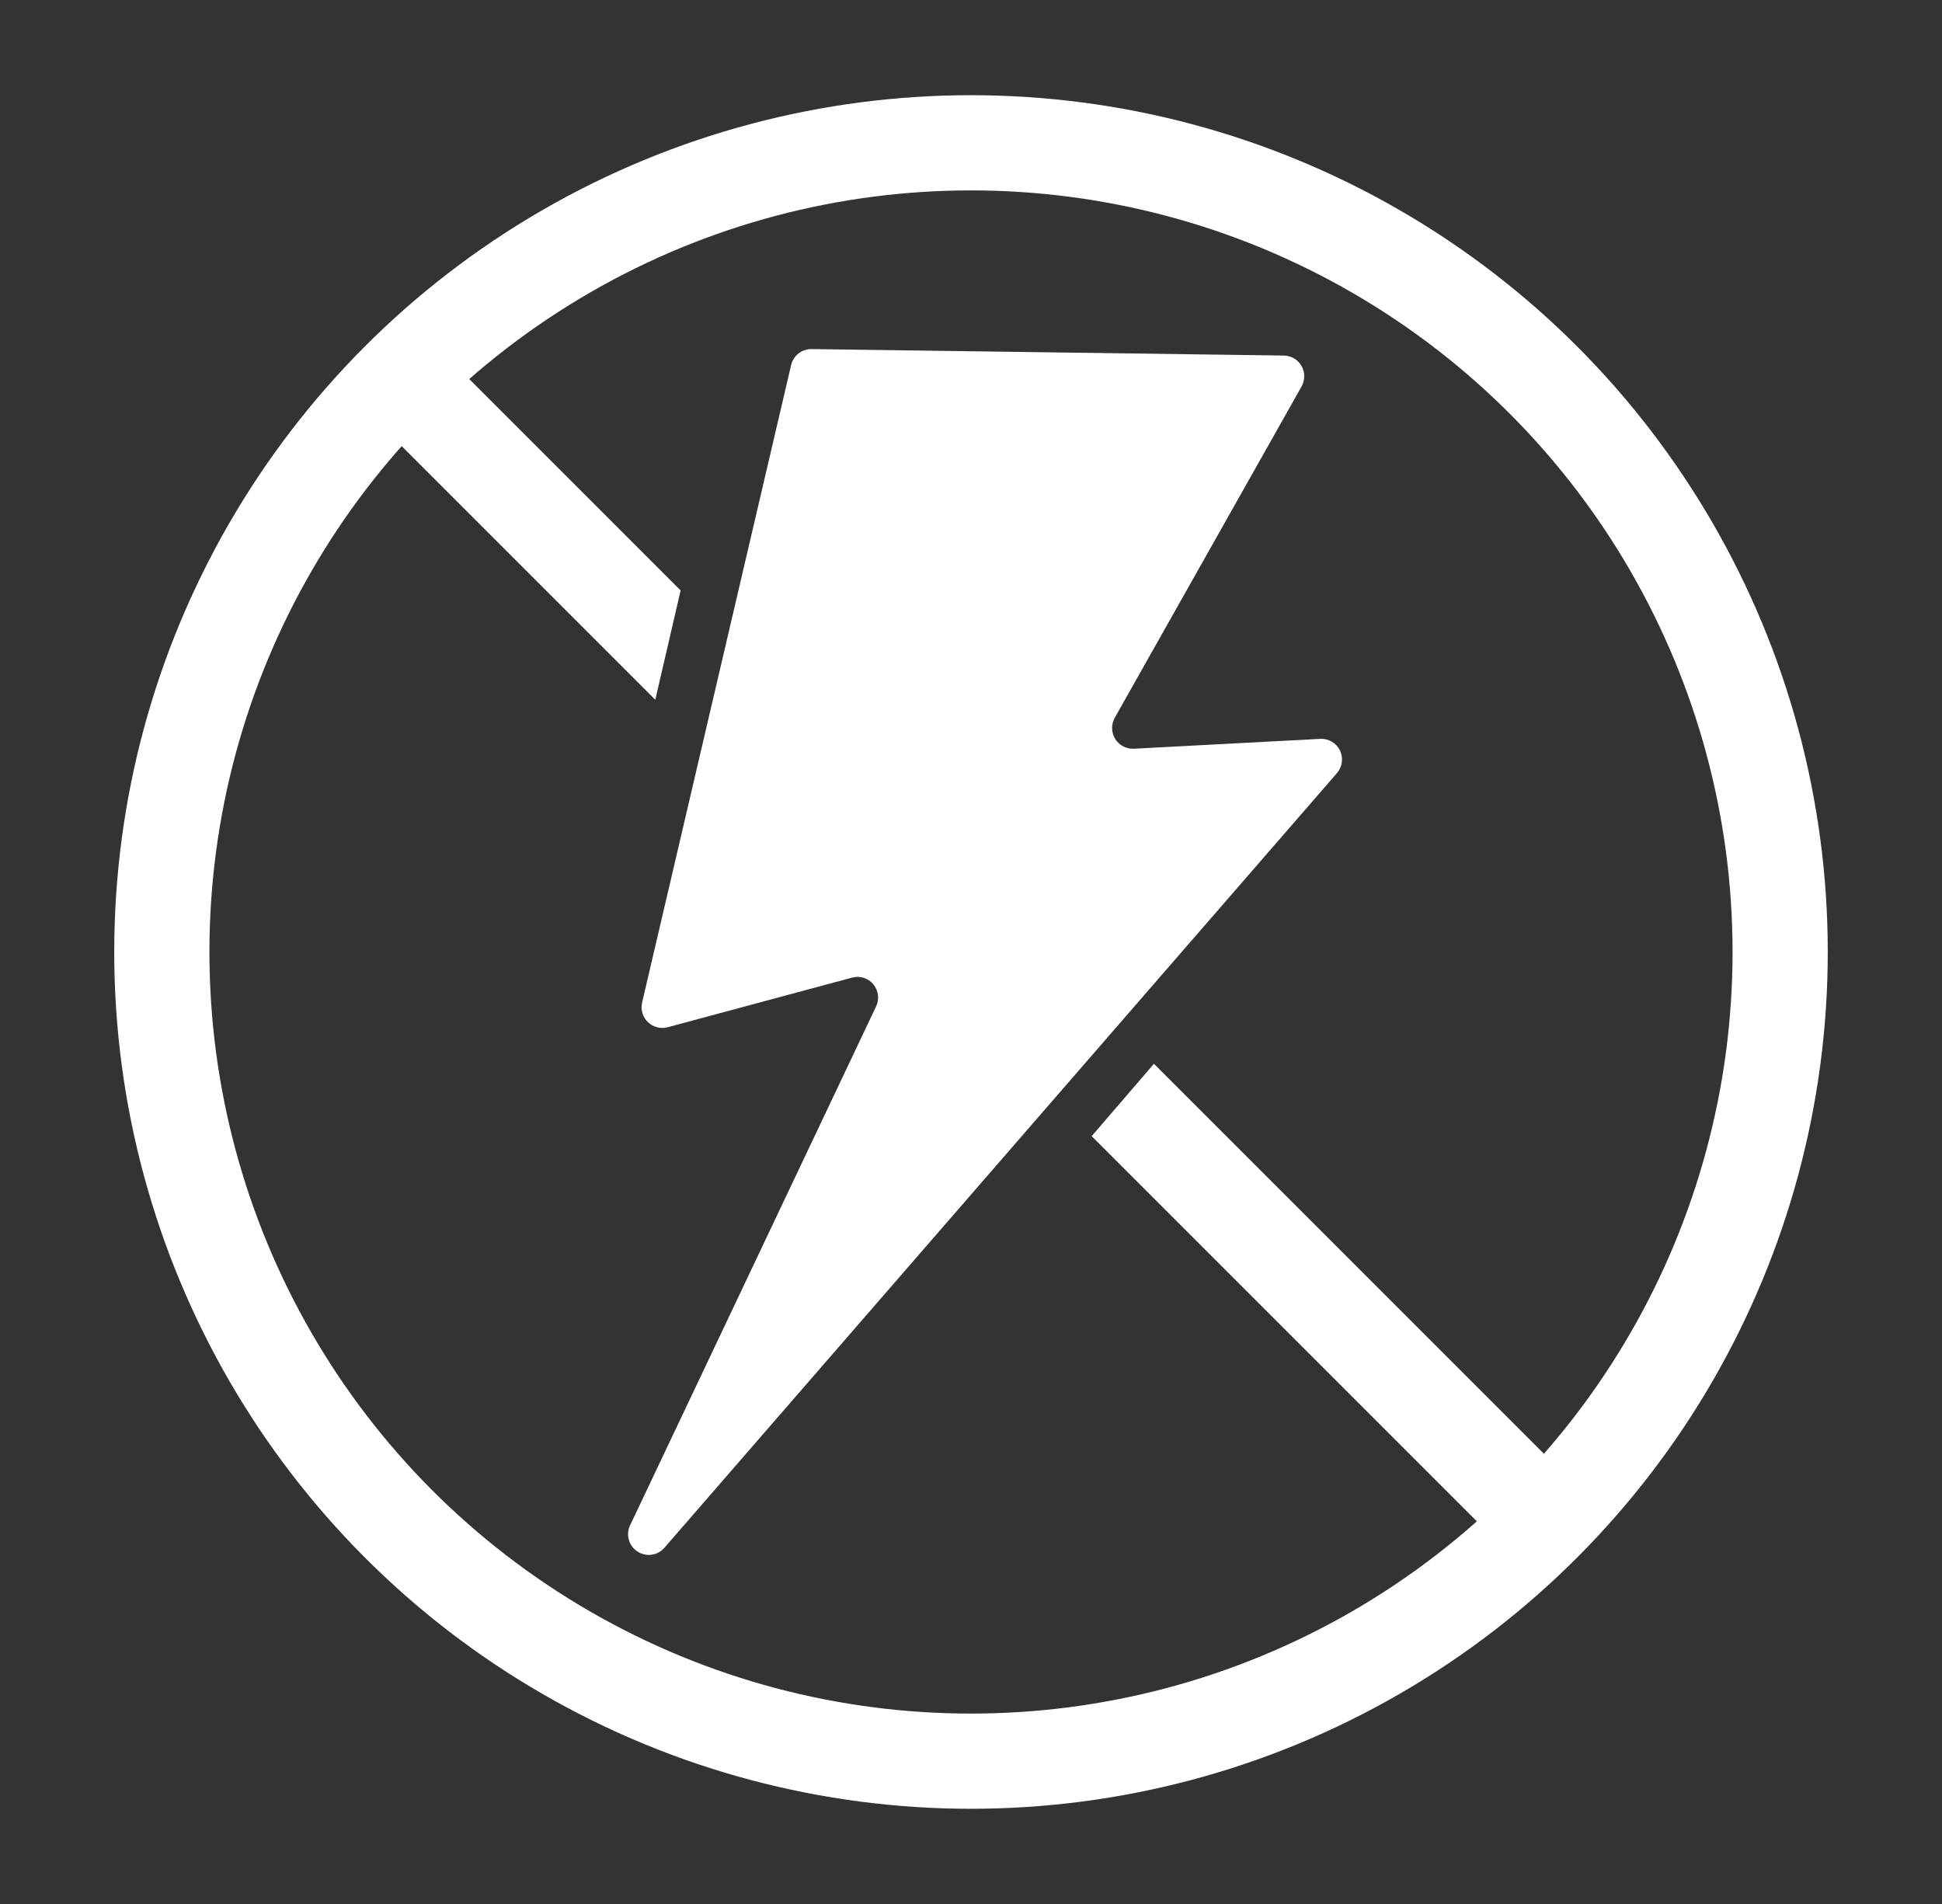 <svg width="51" height="50" viewBox="0 0 51 50" fill="none" xmlns="http://www.w3.org/2000/svg">
<rect x="0" y="0" width="51" height="50" fill="#333333" stroke="none"/>
<circle cx="25.5" cy="25" r="21.25" stroke="white" stroke-width="2.5"/>
<path d="M20.776 9.587C20.834 9.338 21.057 9.164 21.312 9.167L33.716 9.337C33.907 9.339 34.084 9.442 34.179 9.609C34.274 9.775 34.276 9.98 34.182 10.148L29.275 18.85C29.179 19.023 29.183 19.236 29.287 19.405C29.391 19.574 29.58 19.67 29.777 19.662L34.672 19.403C34.889 19.391 35.093 19.511 35.189 19.707C35.284 19.903 35.253 20.136 35.111 20.302L17.448 40.646C17.271 40.852 16.968 40.893 16.741 40.744C16.513 40.595 16.43 40.303 16.547 40.056L23.008 26.429C23.099 26.238 23.07 26.012 22.935 25.849C22.799 25.685 22.581 25.617 22.376 25.673L17.534 26.976C17.349 27.026 17.152 26.974 17.015 26.841C16.877 26.709 16.819 26.512 16.863 26.327L20.776 9.587Z" fill="white"/>
<path fill-rule="evenodd" clip-rule="evenodd" d="M17.874 15.506L11.114 8.745L9.346 10.513L17.209 18.376L17.874 15.506ZM28.669 29.836L39.987 41.154L41.755 39.386L30.304 27.936L28.669 29.836Z" fill="white"/>
</svg>
